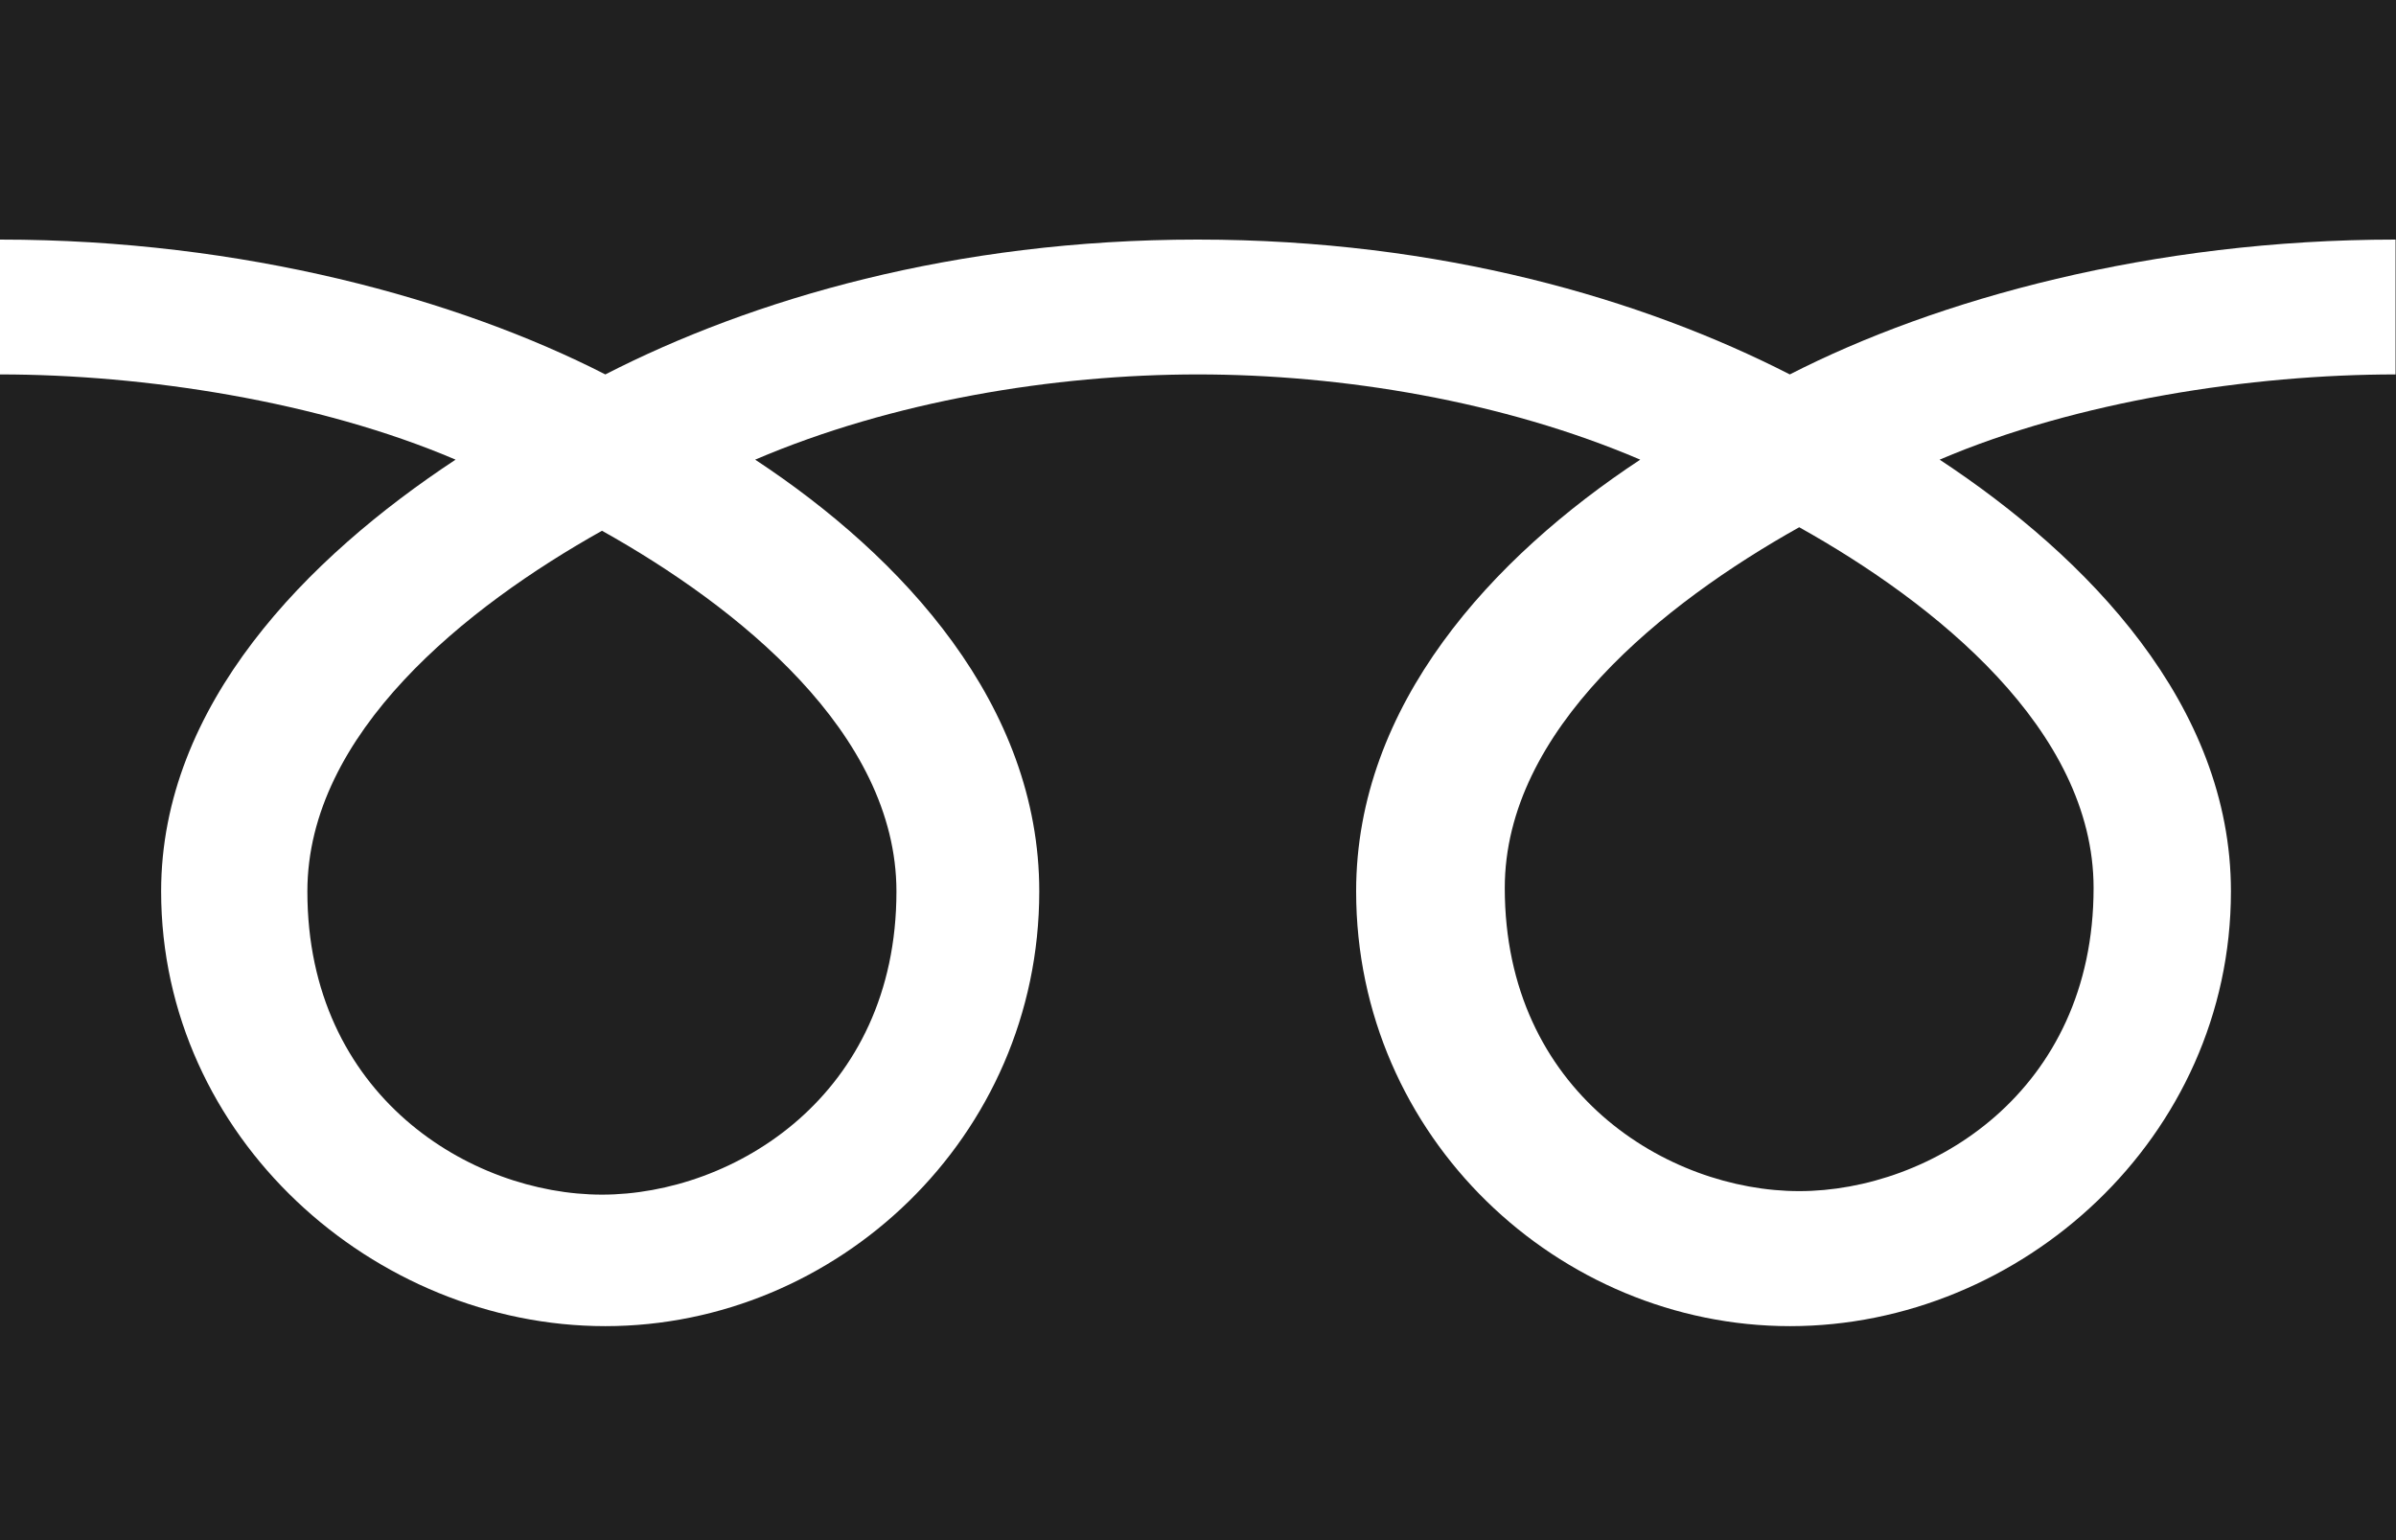 <svg width="28" height="18" viewBox="0 0 28 18" fill="none" xmlns="http://www.w3.org/2000/svg">
<path d="M0 0V18H28V0H0ZM27.995 4.376C26.314 4.376 24.269 4.687 22.667 5.372C24.397 6.512 26.071 8.238 26.071 10.417C26.071 13.297 23.618 15.499 20.919 15.499C18.22 15.499 15.848 13.297 15.848 10.417C15.848 8.238 17.439 6.512 19.168 5.372C17.566 4.687 15.679 4.376 13.998 4.376C12.317 4.376 10.427 4.687 8.825 5.372C10.555 6.512 12.145 8.238 12.145 10.417C12.145 13.297 9.775 15.499 7.074 15.499C4.373 15.499 1.883 13.297 1.883 10.417C1.883 8.238 3.594 6.512 5.324 5.372C3.721 4.687 1.681 4.376 0 4.376V2.8C2.845 2.8 5.361 3.499 7.074 4.376C8.785 3.499 11.15 2.8 13.995 2.8C16.84 2.8 19.203 3.499 20.916 4.376C22.628 3.499 25.15 2.8 27.995 2.8V4.376ZM21.026 6.162C22.607 7.046 24.466 8.526 24.466 10.378C24.466 12.763 22.56 13.921 21.026 13.921C19.491 13.921 17.585 12.765 17.585 10.378C17.585 8.526 19.447 7.046 21.026 6.162ZM7.035 6.203C8.616 7.087 10.476 8.567 10.476 10.419C10.476 12.806 8.57 13.962 7.035 13.962C5.5 13.962 3.592 12.806 3.592 10.419C3.592 8.567 5.453 7.089 7.035 6.203Z" fill="#202020"/>
</svg>
